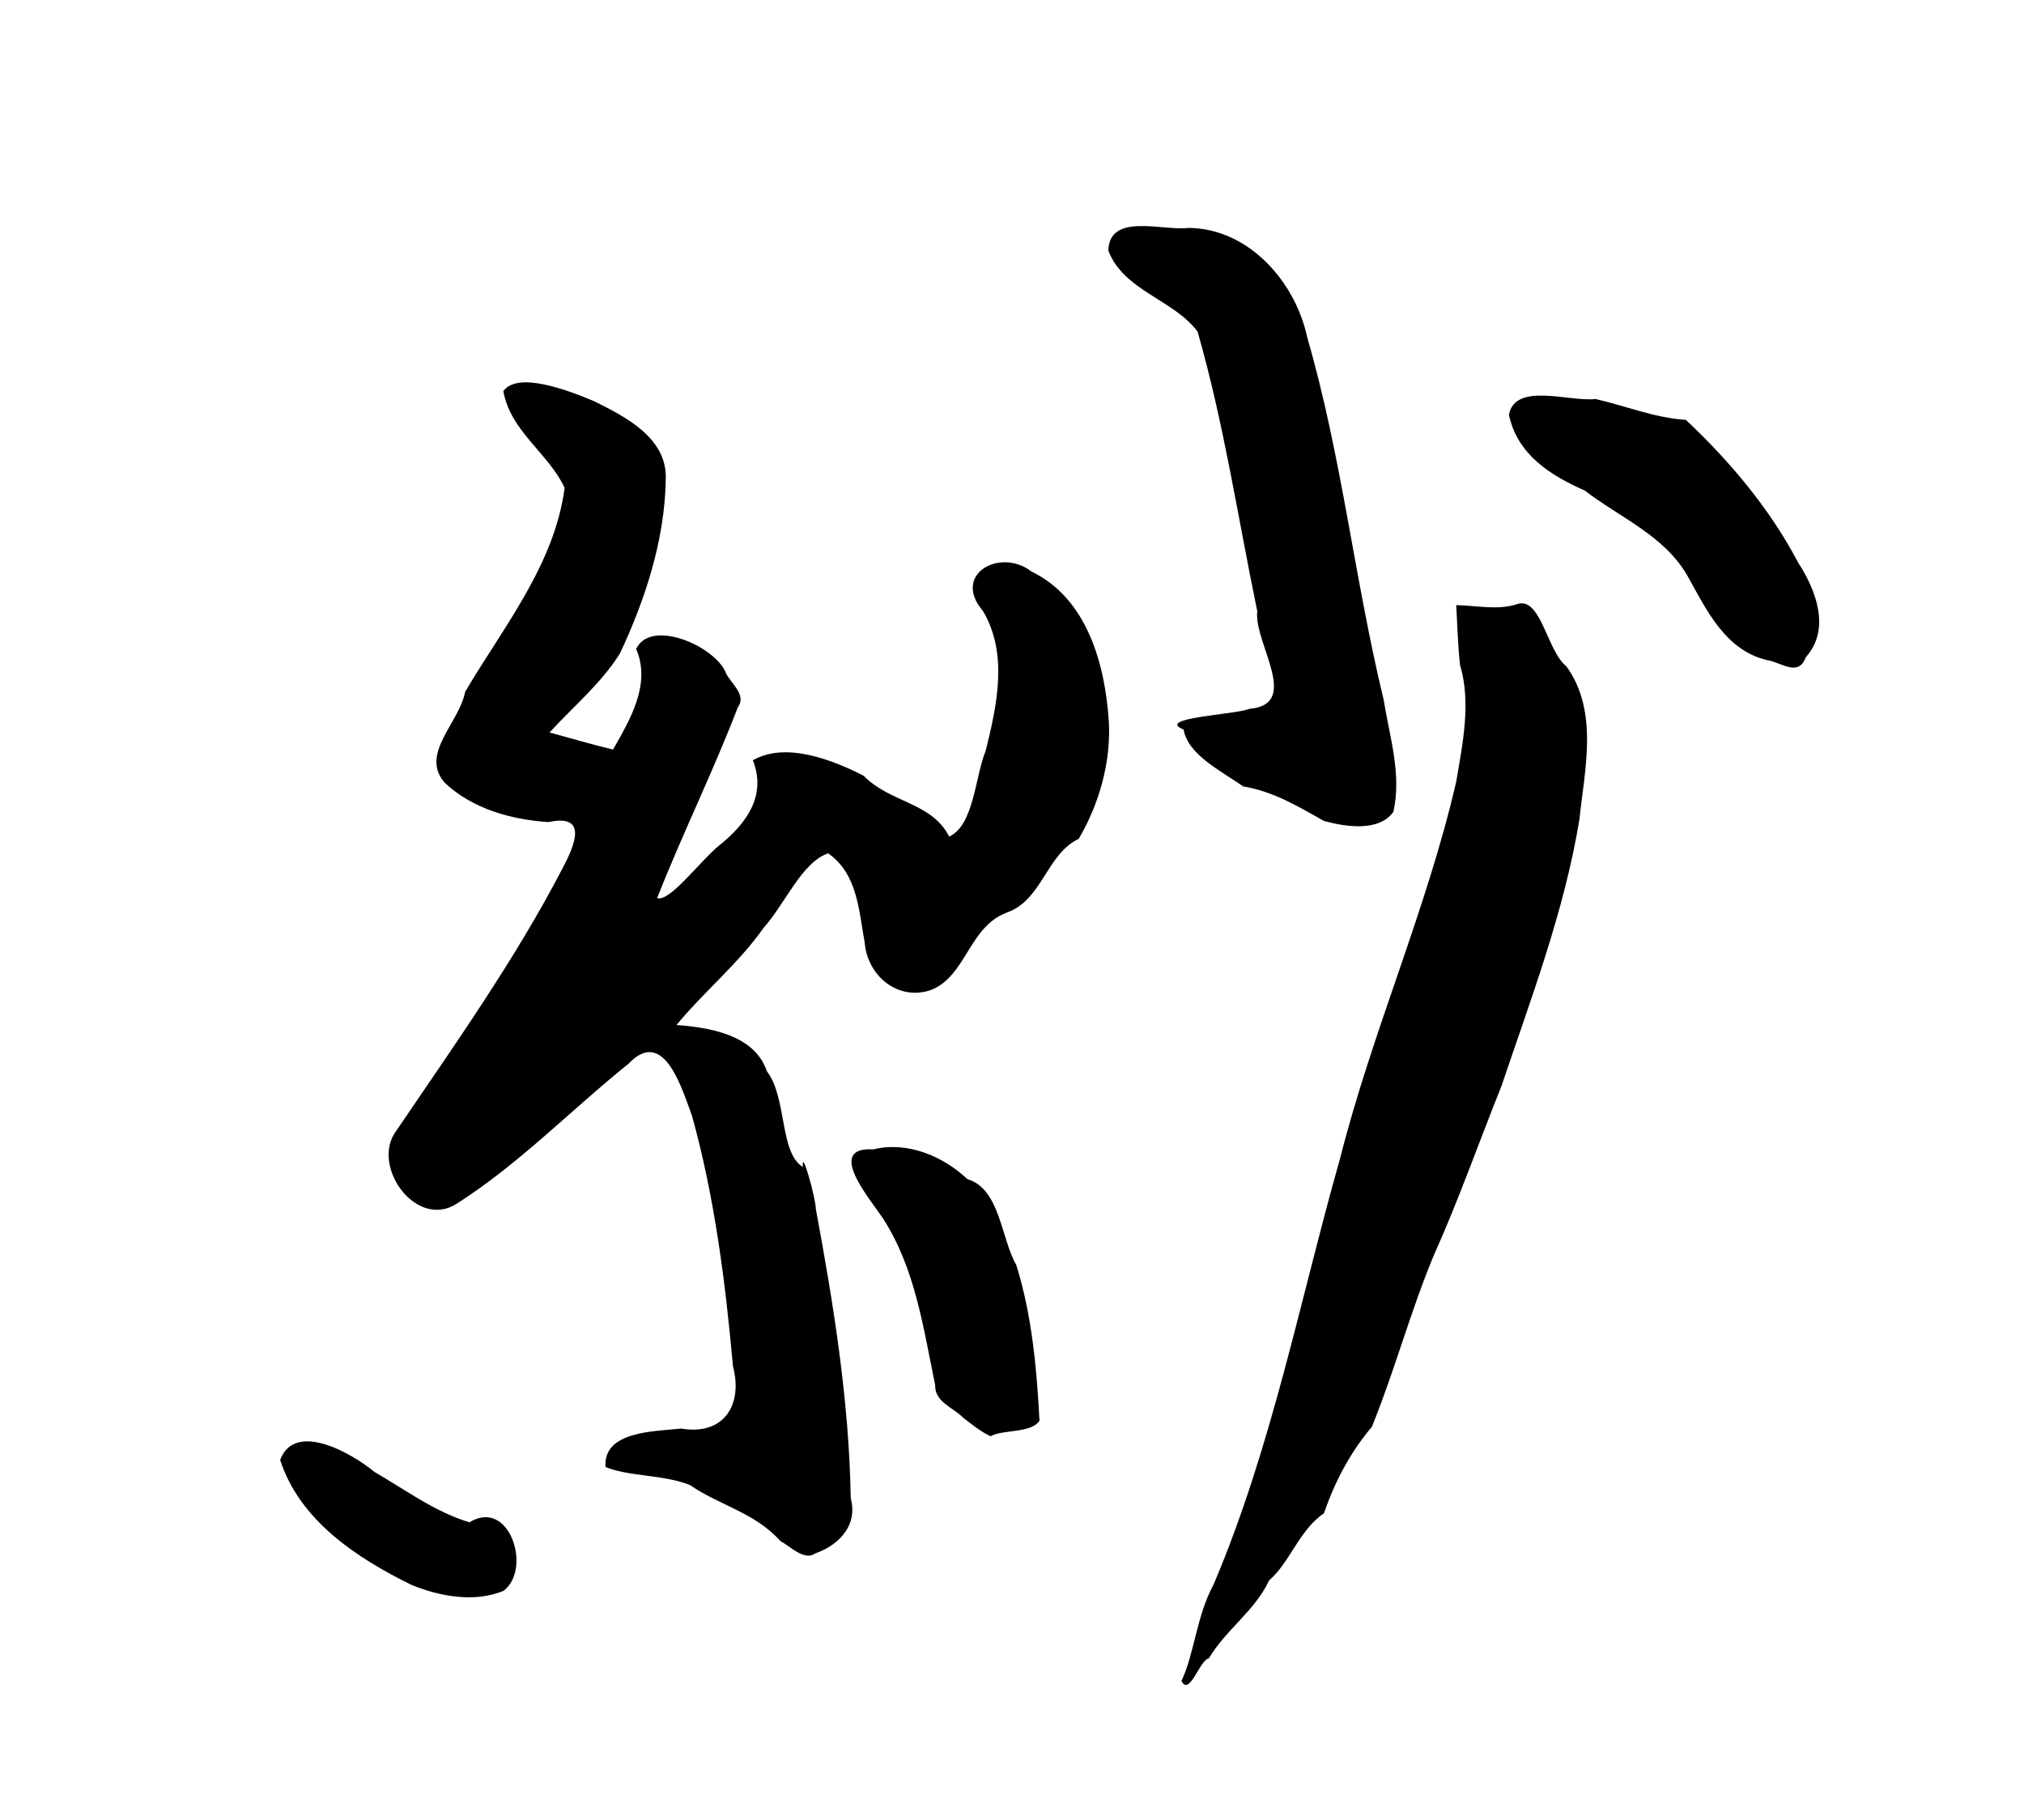 <svg xmlns="http://www.w3.org/2000/svg" viewBox="0 0 376.38 338.39" version="1.0"><path d="M219.7 312.583c2.4-5.01 2.8-12.09 6-17.99 10.8-25.44 16-52.7 23.5-79.18 6-23.71 16.1-46.22 21.6-70.07 1.2-7.15 2.8-14.61.7-21.74-.4-3.67-.5-7.38-.7-11.07 3.8.05 7.8 1.04 11.5-.25 4.3-1.14 5.4 8.82 9 11.64 6 8.38 3.4 19.05 2.4 28.48-2.8 17.04-9 33.29-14.5 49.58-4.2 10.45-7.9 21.05-12.5 31.28-4.4 10.49-7.3 21.54-11.6 32.08-4 4.71-6.9 10.22-8.9 16.07-4.6 3.08-6.3 9.12-10.2 12.47-2.6 5.63-8 9.11-11.2 14.5-1.7.25-3.6 7.17-5.1 4.2zm-143.2-17.87c-10.1-4.96-20.8-11.99-24.4-23.23 2.7-7.27 13.2-1.35 17.5 2.21 5.8 3.36 11.3 7.47 17.7 9.39 7.5-4.61 11.7 8.82 6.3 12.76-5.4 2.21-11.8 1.04-17.1-1.13zm68.6-8.16c-4.7-5.29-11.4-6.64-16.8-10.41-5.1-1.99-11.2-1.52-15.7-3.34-.5-6.68 9.1-6.63 14.1-7.15 7.9 1.32 11.5-4.39 9.6-11.59-1.4-15.64-3.4-31.35-7.6-46.52-1.8-4.82-5.2-16.74-11.8-9.75-10.7 8.59-20.3 18.59-31.9 26-7.6 4.99-16.2-7.06-11.3-13.53 10.8-15.92 22-31.67 30.9-48.77 2.2-4.18 4.9-10.23-2.6-8.62-6.9-.46-14.1-2.42-19.3-7.32-4.7-5.34 2.7-11.1 3.8-16.91 7.1-12.05 16.6-23.6 18.5-37.92-3-6.44-10.1-10.53-11.4-18 2.7-3.73 12.1-.13 16.9 1.89 5.9 2.93 13.7 6.89 13.3 14.66-.2 11.19-3.8 22.17-8.5 32.21-3.5 5.61-8.7 9.9-13.1 14.72 3.9 1.07 7.9 2.25 11.8 3.18 3.2-5.64 7.1-12.14 4.3-18.71 2.6-5.55 14-.86 16.5 4.05.8 2.25 4.2 4.31 2.4 6.81-4.6 11.99-10.3 23.52-15 35.47 2.3.84 8.1-7.01 11.5-9.76 5.1-4.05 8.9-9.3 6.3-15.86 6-3.47 14.6-.19 20.6 2.87 4.9 5.05 12.7 4.92 15.9 11.32 4.6-2.09 4.8-11.05 6.8-15.99 2.1-8.44 4.2-17.99-.5-25.95-5.9-6.84 3.2-11.86 9-7.36 10.4 5.02 13.7 17.29 14.4 27.94.4 7.55-1.8 15.28-5.6 21.77-6 2.83-6.8 11.45-13.4 13.72-7.1 2.7-7.5 11.82-14.1 14.4-6.1 2.09-11.8-2.63-12.3-8.79-1.1-5.95-1.3-12.78-6.8-16.63-4.9 1.63-8.1 9.55-12 13.85-4.7 6.69-11.1 11.87-16.2 18.07 5.8.45 14.5 1.69 16.8 8.6 3.8 4.93 2.3 15.11 6.7 17.81-.3-3.87 2.4 5.84 2.4 7.74 3.3 17.8 6.2 35.71 6.5 53.85 1.5 5.67-3.1 9.09-6.6 10.26-2 1.48-4.7-1.35-6.5-2.31zm34-22.93c-1.9-1.93-5.3-2.91-5.2-6.08-2.2-10.61-3.7-21.67-9.7-30.97-2.4-3.6-10.8-13.38-1.8-12.84 6.4-1.57 13 1.31 17.5 5.53 6.1 1.84 6.2 10.93 9.1 16 2.9 9.34 3.8 19.22 4.3 28.94-1.6 2.37-6.9 1.59-9.1 2.88-1.9-.91-3.5-2.22-5.1-3.46zm67.1-110.96c-4.9-2.78-9.5-5.51-15-6.42-4.1-2.87-10.3-5.89-11.1-10.58-5.4-2.2 9.5-2.74 12.2-3.84 9.8-.82.8-12.29 1.5-18.18-3.6-17.33-6.2-34.93-11.1-51.98-4.5-6.01-13.7-7.54-16.6-15.065.2-7.147 10.2-3.603 14.9-4.218 11.2.077 19.9 10.016 22.1 20.393 6.4 22.06 8.8 45.03 14.2 67.34 1.1 6.84 3.4 13.95 1.8 20.87-2.7 3.78-9 2.74-12.9 1.68zm82.4-29.91c-7.8-1.85-11.3-9.39-14.8-15.68-4.3-7.48-12.5-10.79-19.1-15.85-6.4-2.84-12.5-6.65-14.1-14.07 1.1-6.18 11.3-2.38 16.1-2.96 5.7 1.32 11.1 3.53 16.8 3.88 8.2 7.72 15.6 16.5 20.9 26.57 3.3 5.09 6.1 12.35 1.4 17.57-1.4 3.8-4.6.89-7.2.54z"/></svg>